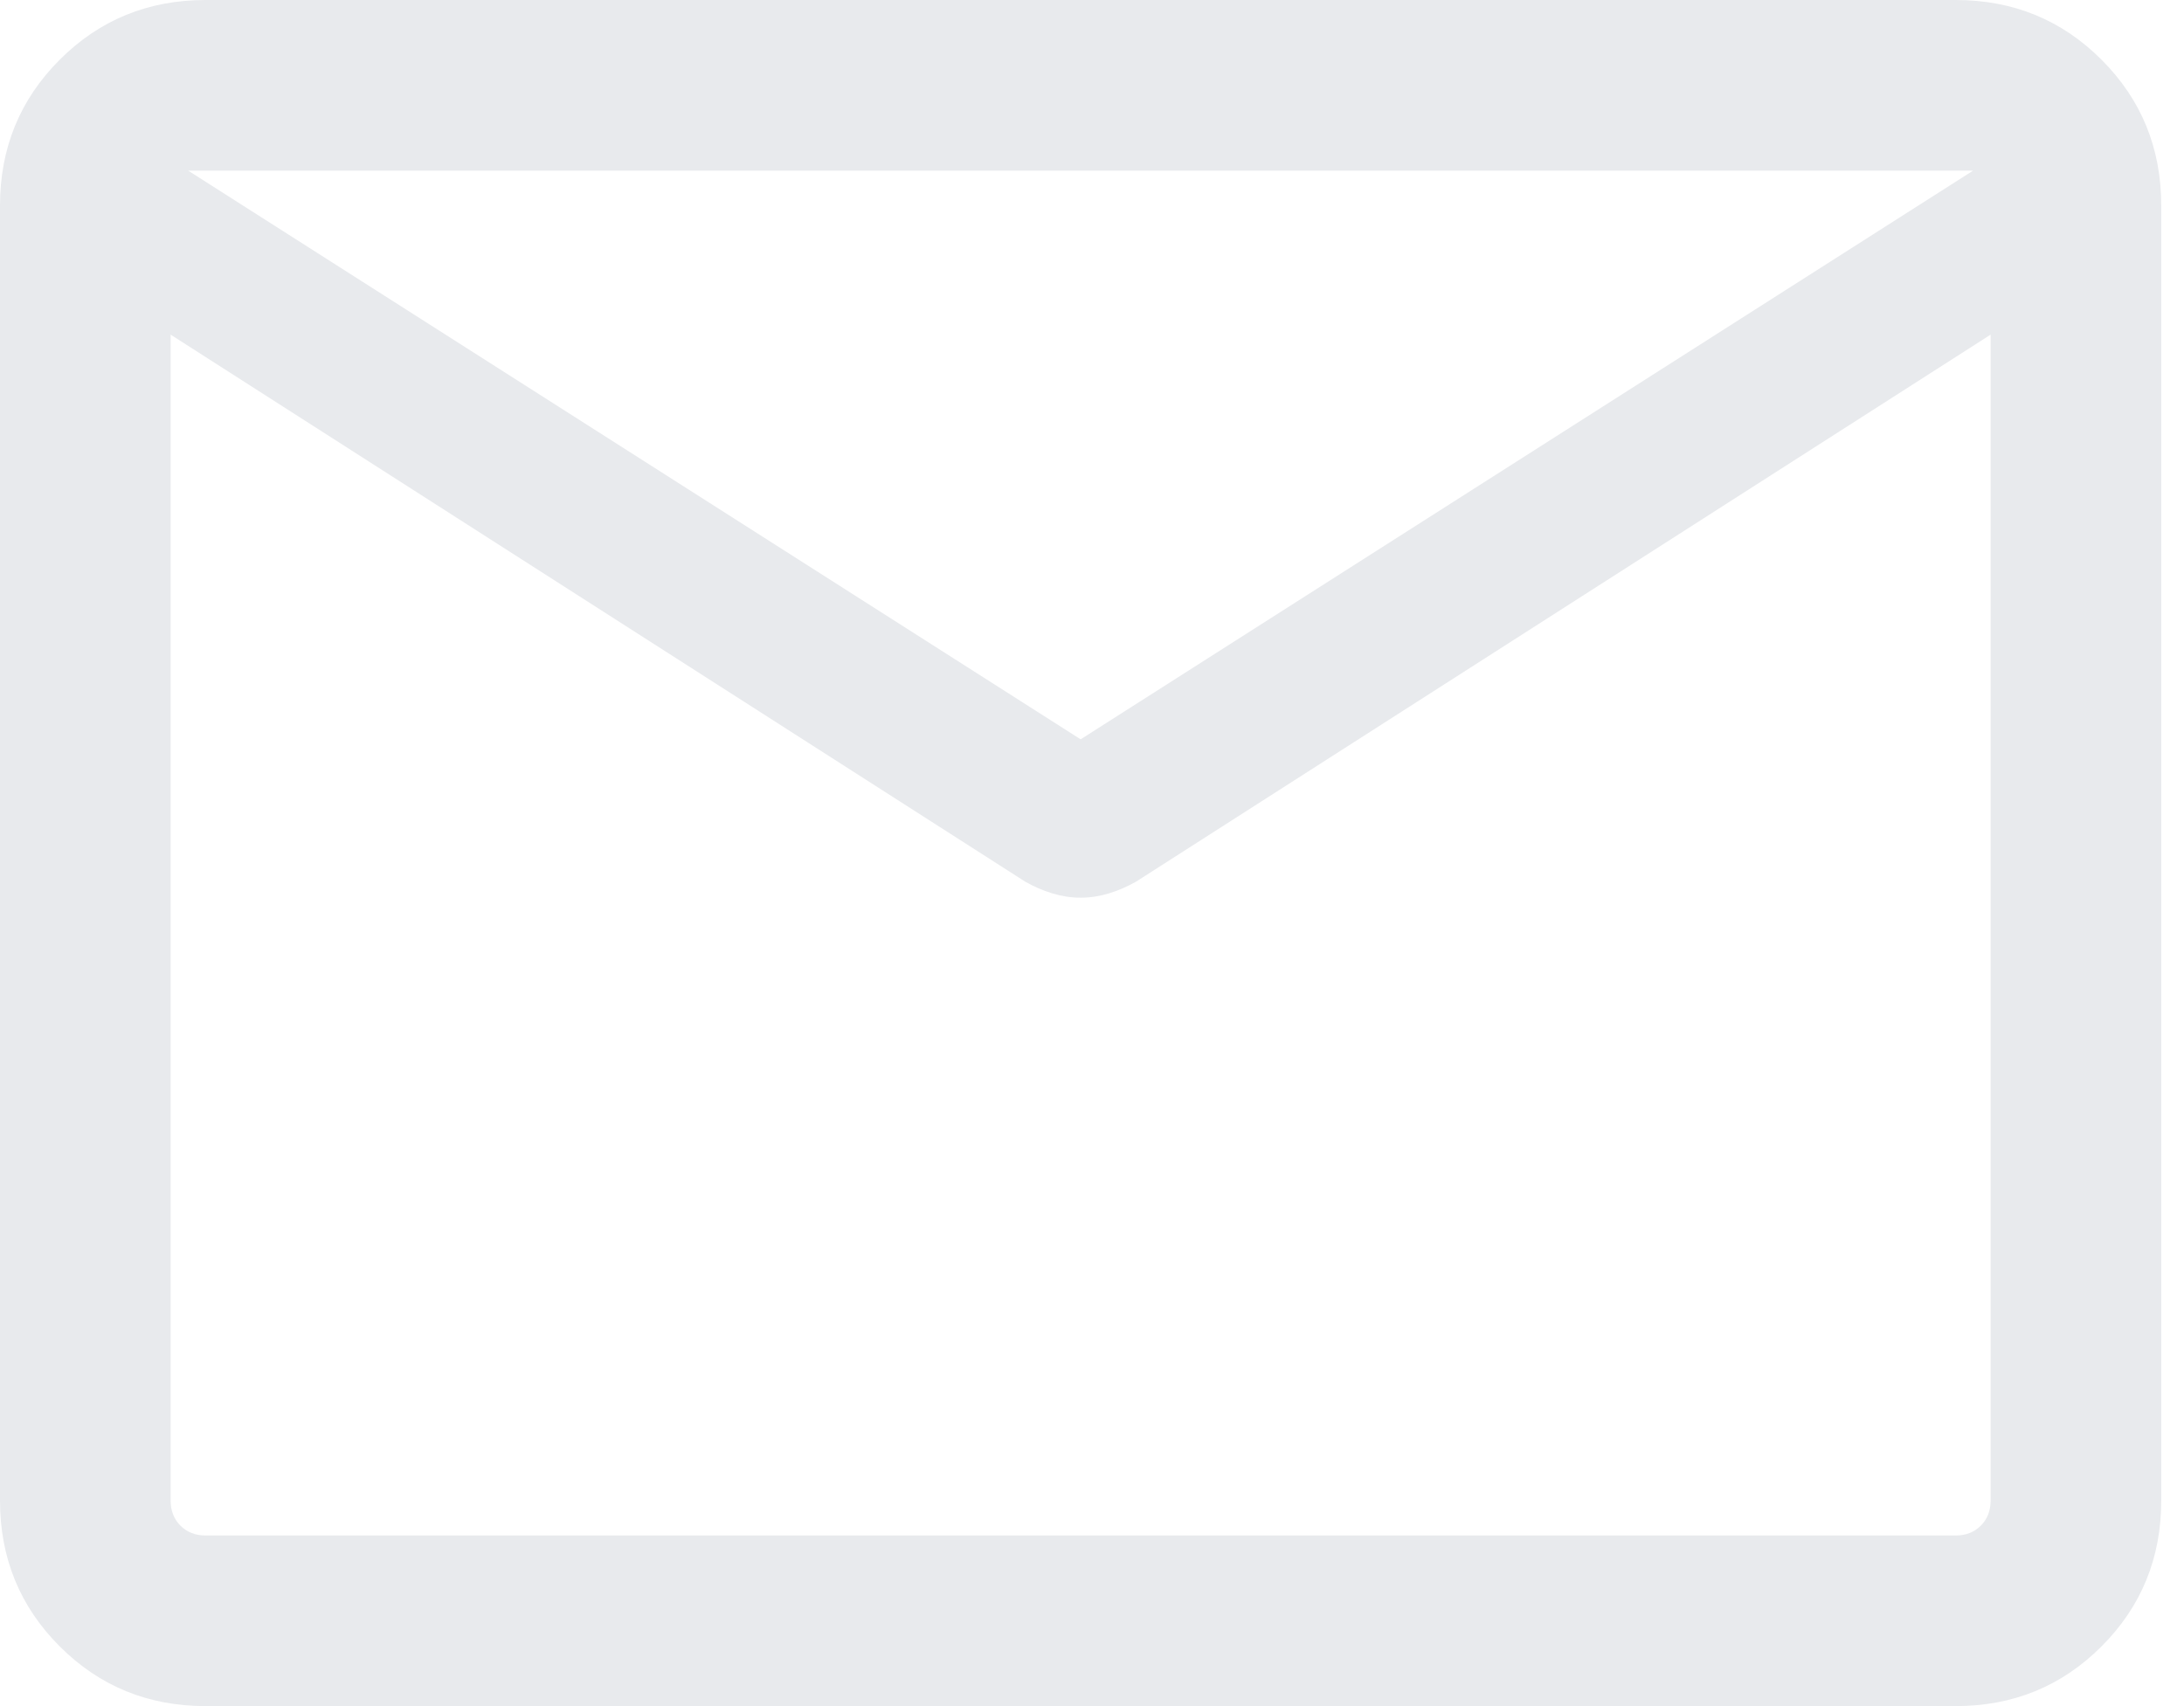 <svg width="64" height="50" viewBox="0 0 64 50" fill="none" xmlns="http://www.w3.org/2000/svg">
<path d="M6.026 50C4.342 50 2.917 49.417 1.75 48.25C0.583 47.083 0 45.658 0 43.974V6.026C0 4.342 0.583 2.917 1.75 1.75C2.917 0.583 4.342 0 6.026 0H57.307C58.991 0 60.417 0.583 61.583 1.75C62.75 2.917 63.333 4.342 63.333 6.026V43.974C63.333 45.658 62.75 47.083 61.583 48.25C60.417 49.417 58.991 50 57.307 50H6.026ZM58.333 9.807L33.288 25.84C33.032 25.985 32.767 26.099 32.493 26.183C32.22 26.266 31.944 26.308 31.667 26.308C31.389 26.308 31.113 26.266 30.84 26.183C30.566 26.099 30.301 25.985 30.045 25.84L5 9.807V43.974C5 44.274 5.096 44.519 5.288 44.712C5.481 44.904 5.726 45 6.026 45H57.307C57.607 45 57.853 44.904 58.045 44.712C58.237 44.519 58.333 44.274 58.333 43.974V9.807ZM31.667 21.667L57.821 5H5.513L31.667 21.667ZM5 10.577V6.766V6.865V6.759V10.577Z" fill="#E8EAED"/>
</svg>
